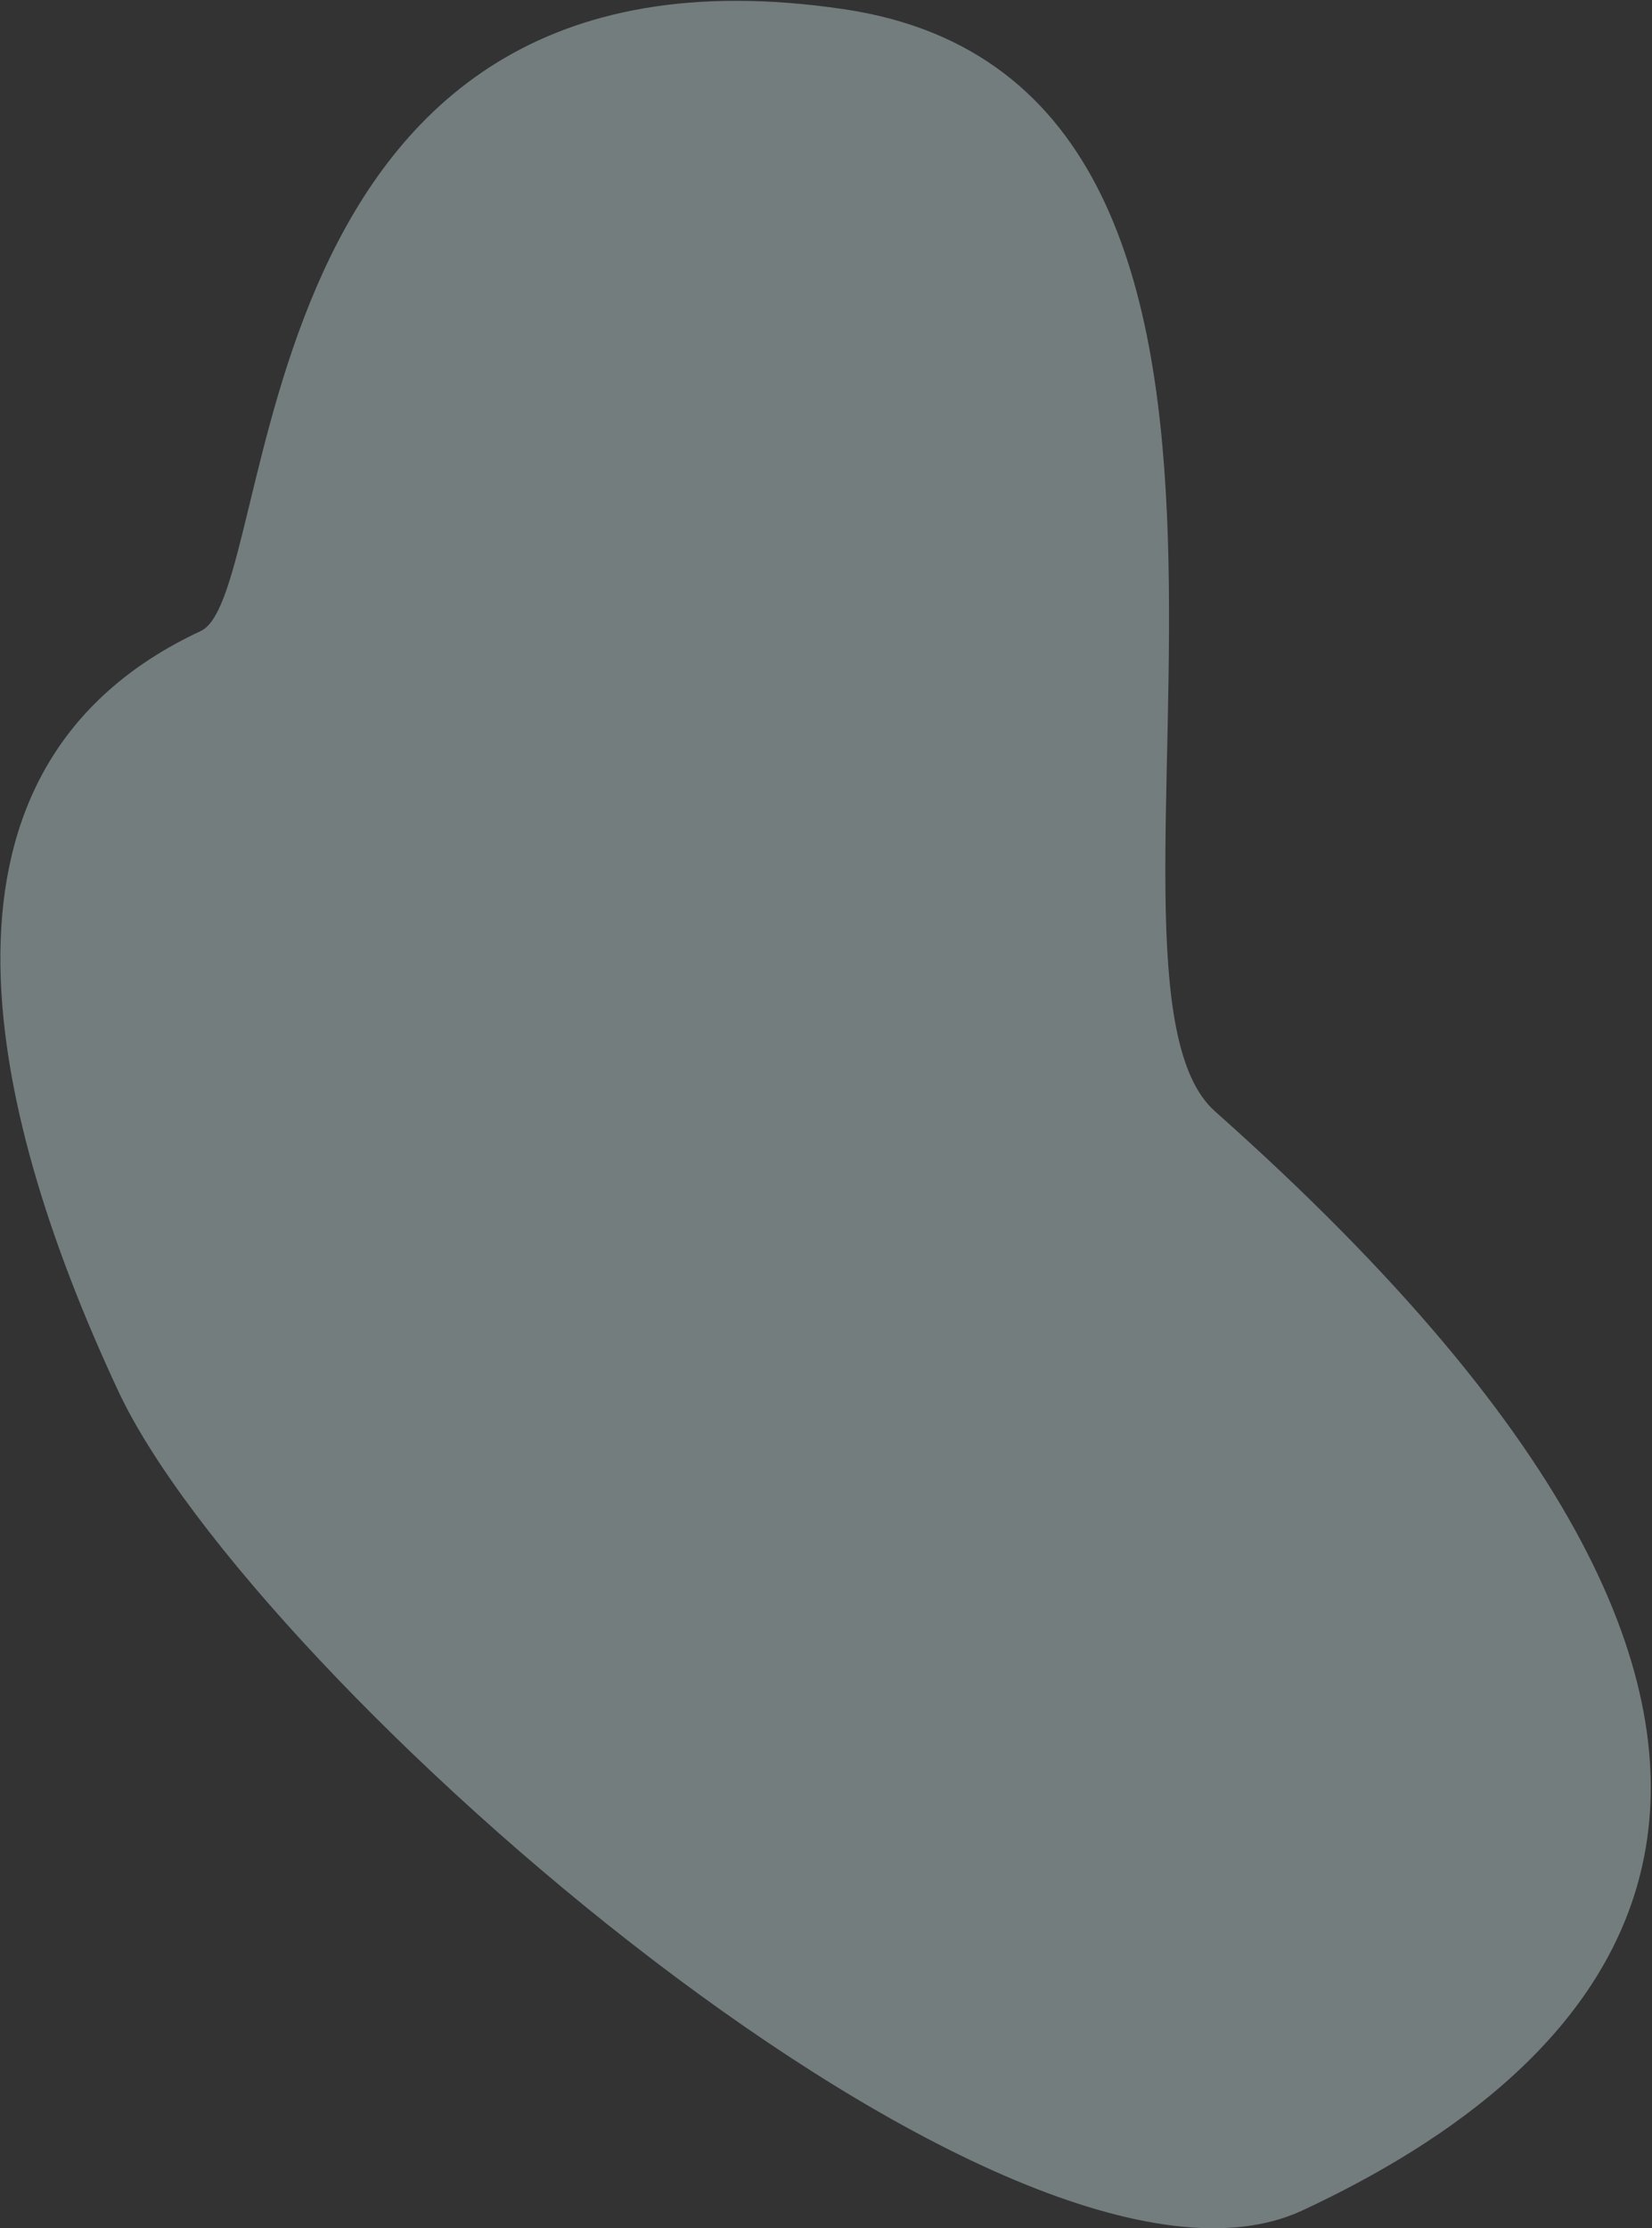 <svg xmlns="http://www.w3.org/2000/svg" width="459" height="619" viewBox="0 0 459 619"><rect x="0" y="0" width="459" height="619" fill="#333333" stroke="none"/><g id="Auctions" fill="none" fill-opacity=".39" fill-rule="evenodd"><path id="blob_01" fill="#D8F1F4" d="M228.23 647.226c88.642 0 216-35 107-287-22.77-52.643 158.638-240 36-321-143.485-94.769-210.193 81-235 81-88.642 0-110 92.858-110 181.5s113.358 345.5 202 345.5z" transform="rotate(-25 220.197 329.202)"/></g></svg>